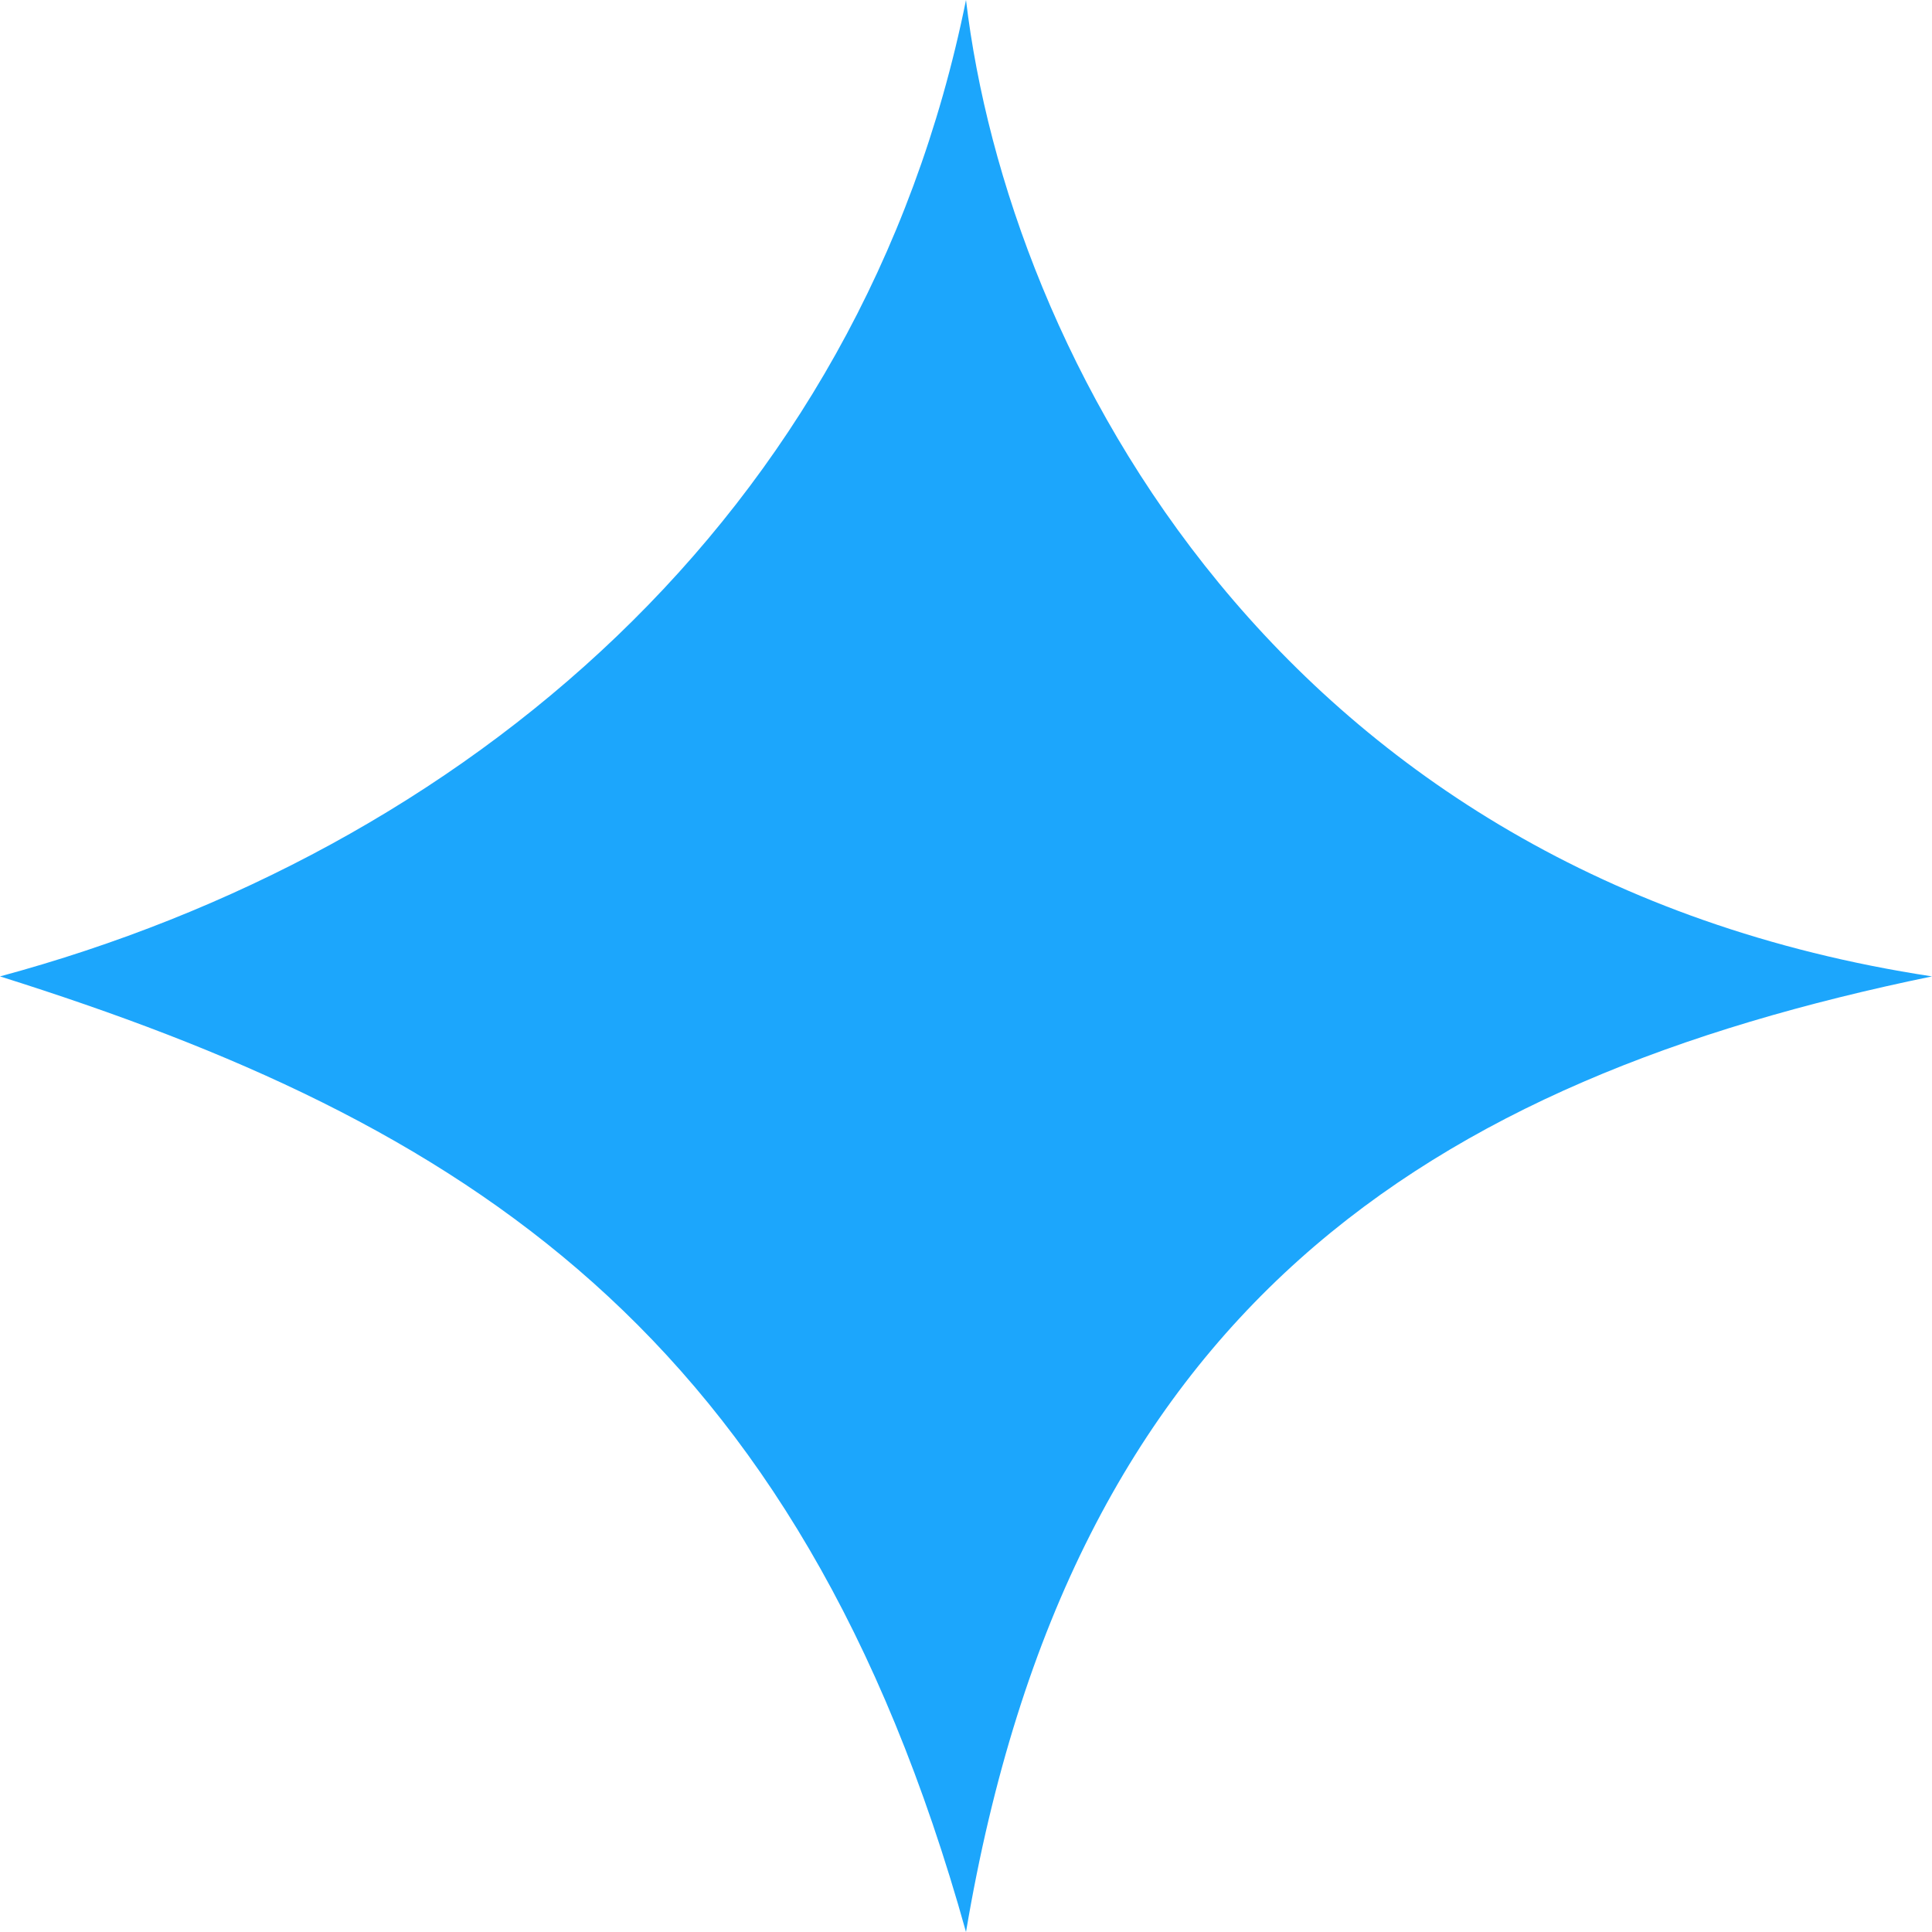<svg width="26" height="26" viewBox="0 0 26 26" fill="none" xmlns="http://www.w3.org/2000/svg">
<path d="M26 13.14C17.183 11.798 13.565 4.753 13 0C11.587 6.989 6.217 11.462 0 13.14C6.217 15.097 10.739 17.892 13 26C14.413 17.613 19.217 14.538 26 13.14Z" fill="#1CA6FC"/>
</svg>
